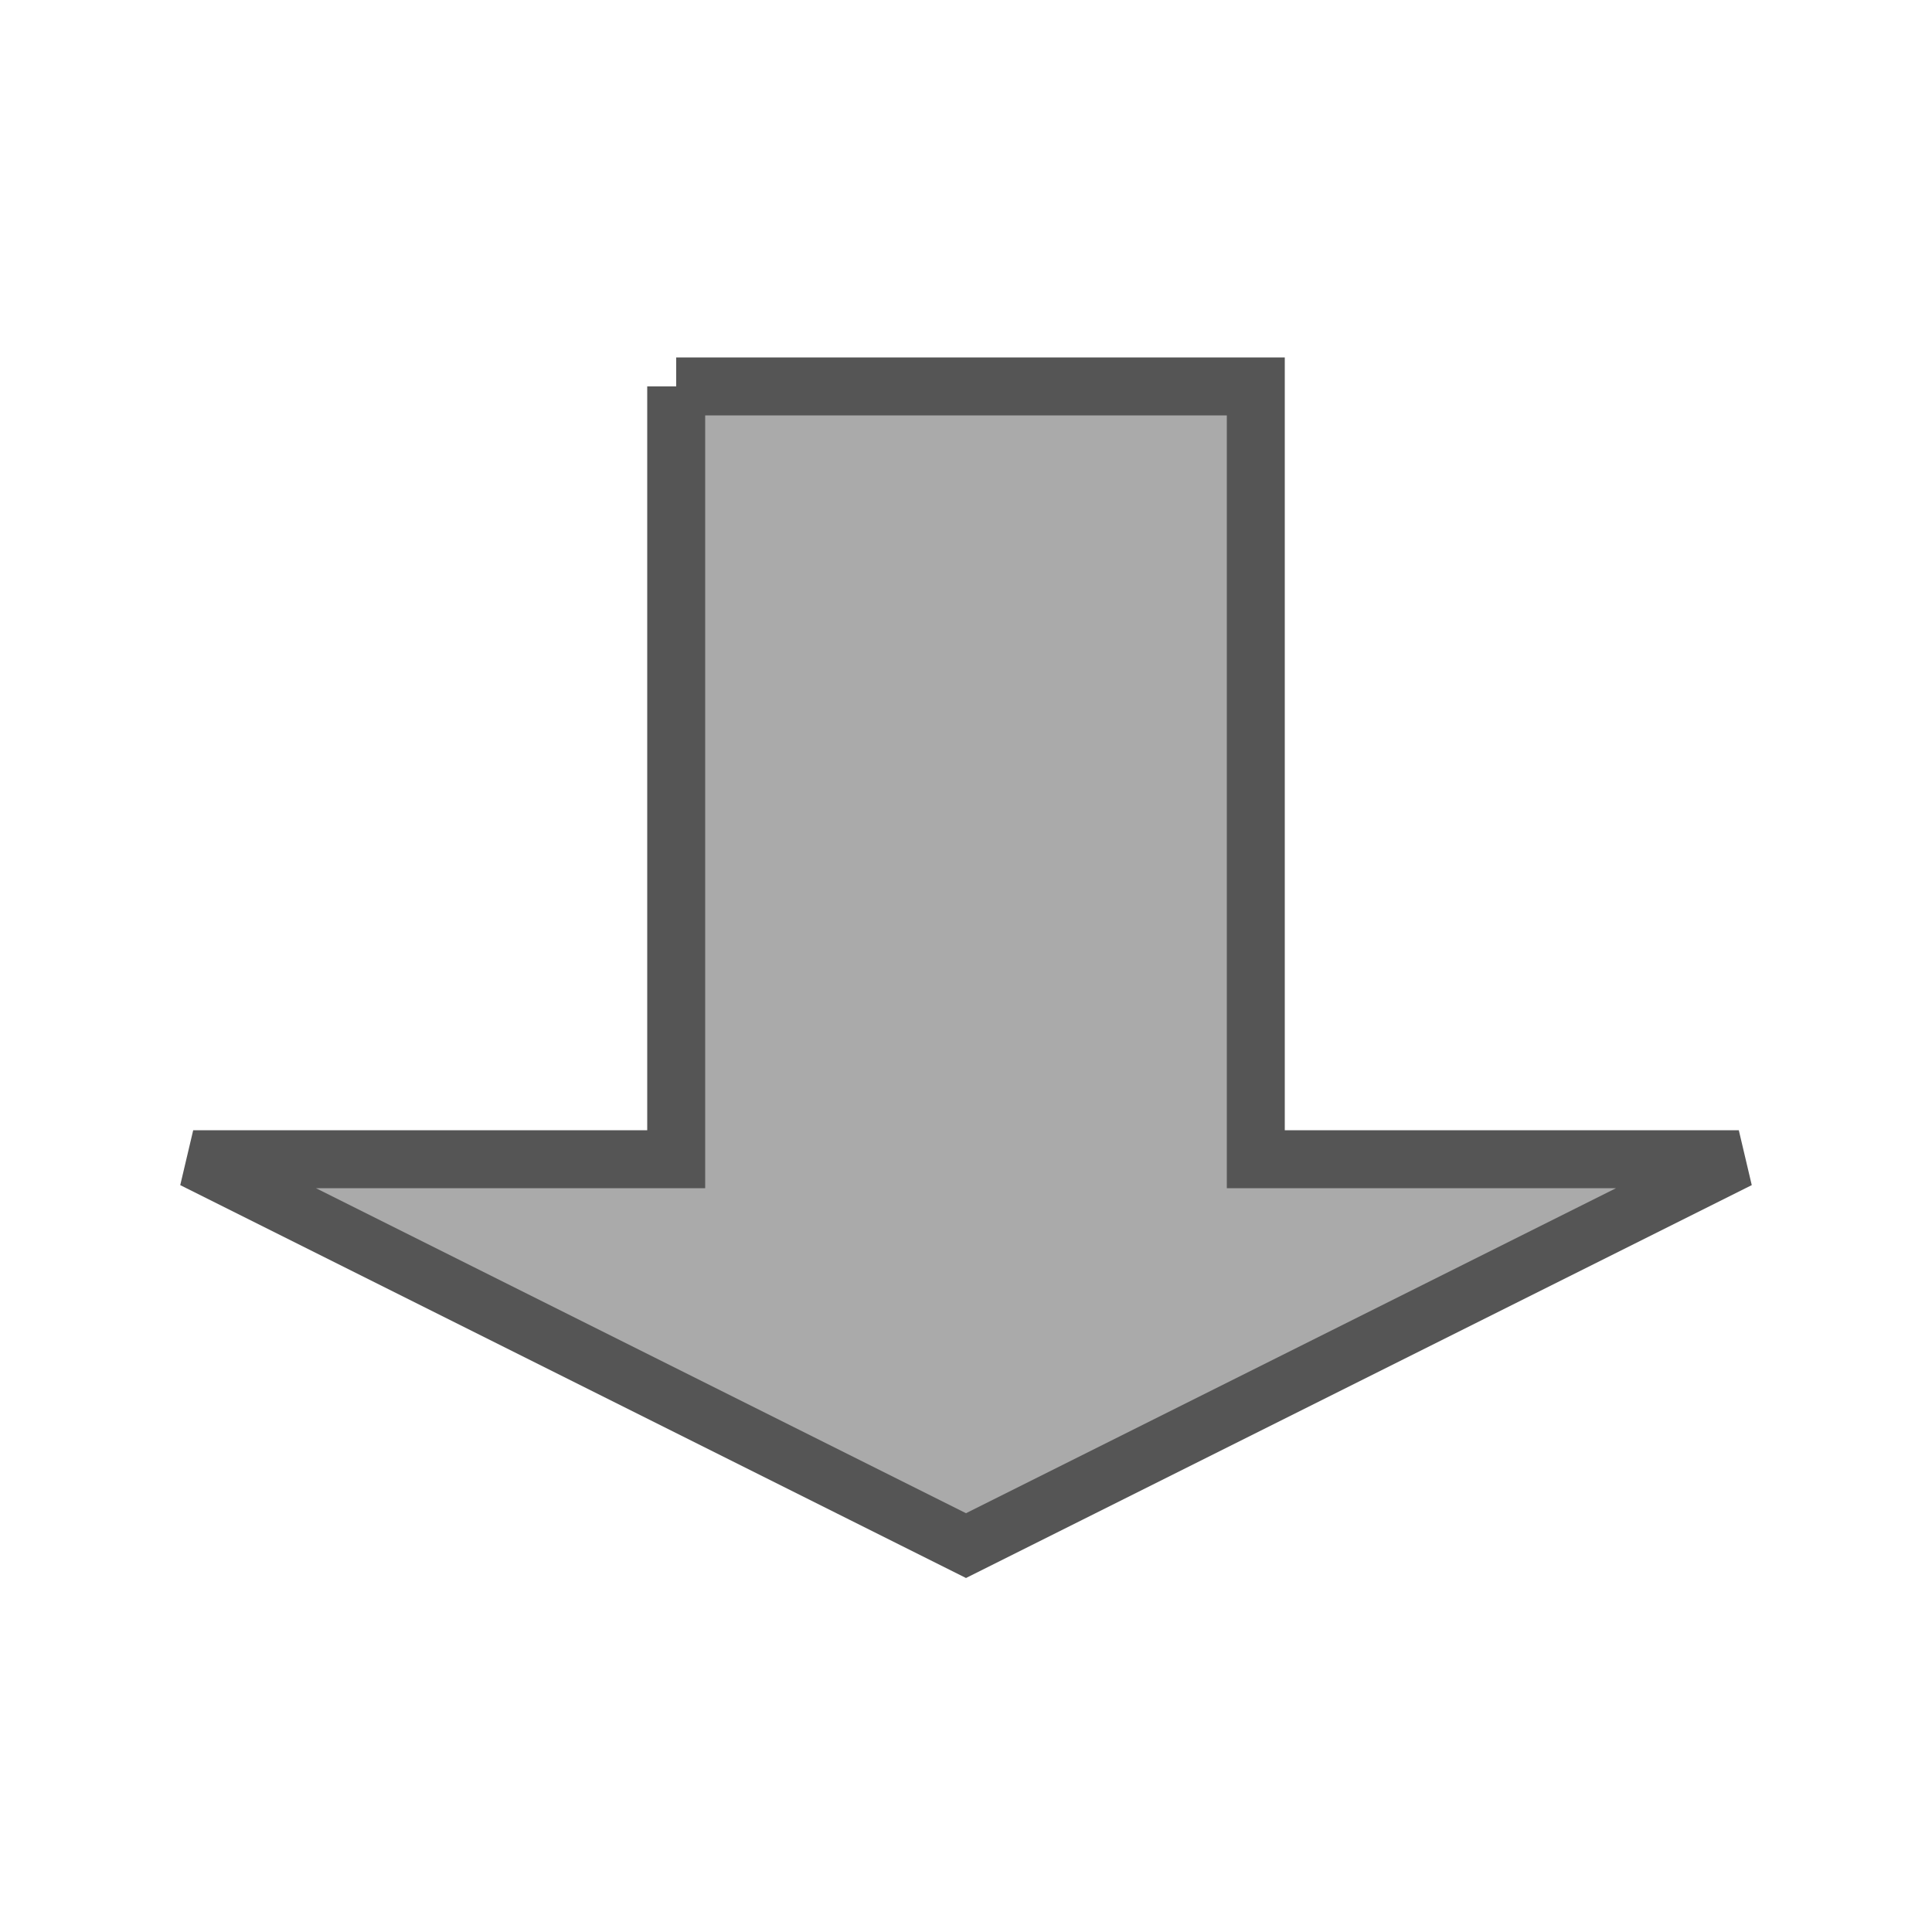 <svg
  xmlns:svg="http://www.w3.org/2000/svg"
  xmlns="http://www.w3.org/2000/svg"
   viewBox="0 0 100 100"
   preserveAspectRatio="none"
  style="width: 100%; height: 100%">
  <style type="text/css">
    .a { stroke-width: 3; stroke: #555; fill: #aaa; }
 </style>
  <defs>
  </defs>
  <g>
    <path class="a" d="M 35 20 L 65 20 L 65 60 L 90 60 L 50 80 L 10 60 L 35 60 L 35 20"></path>
  </g>
</svg>
